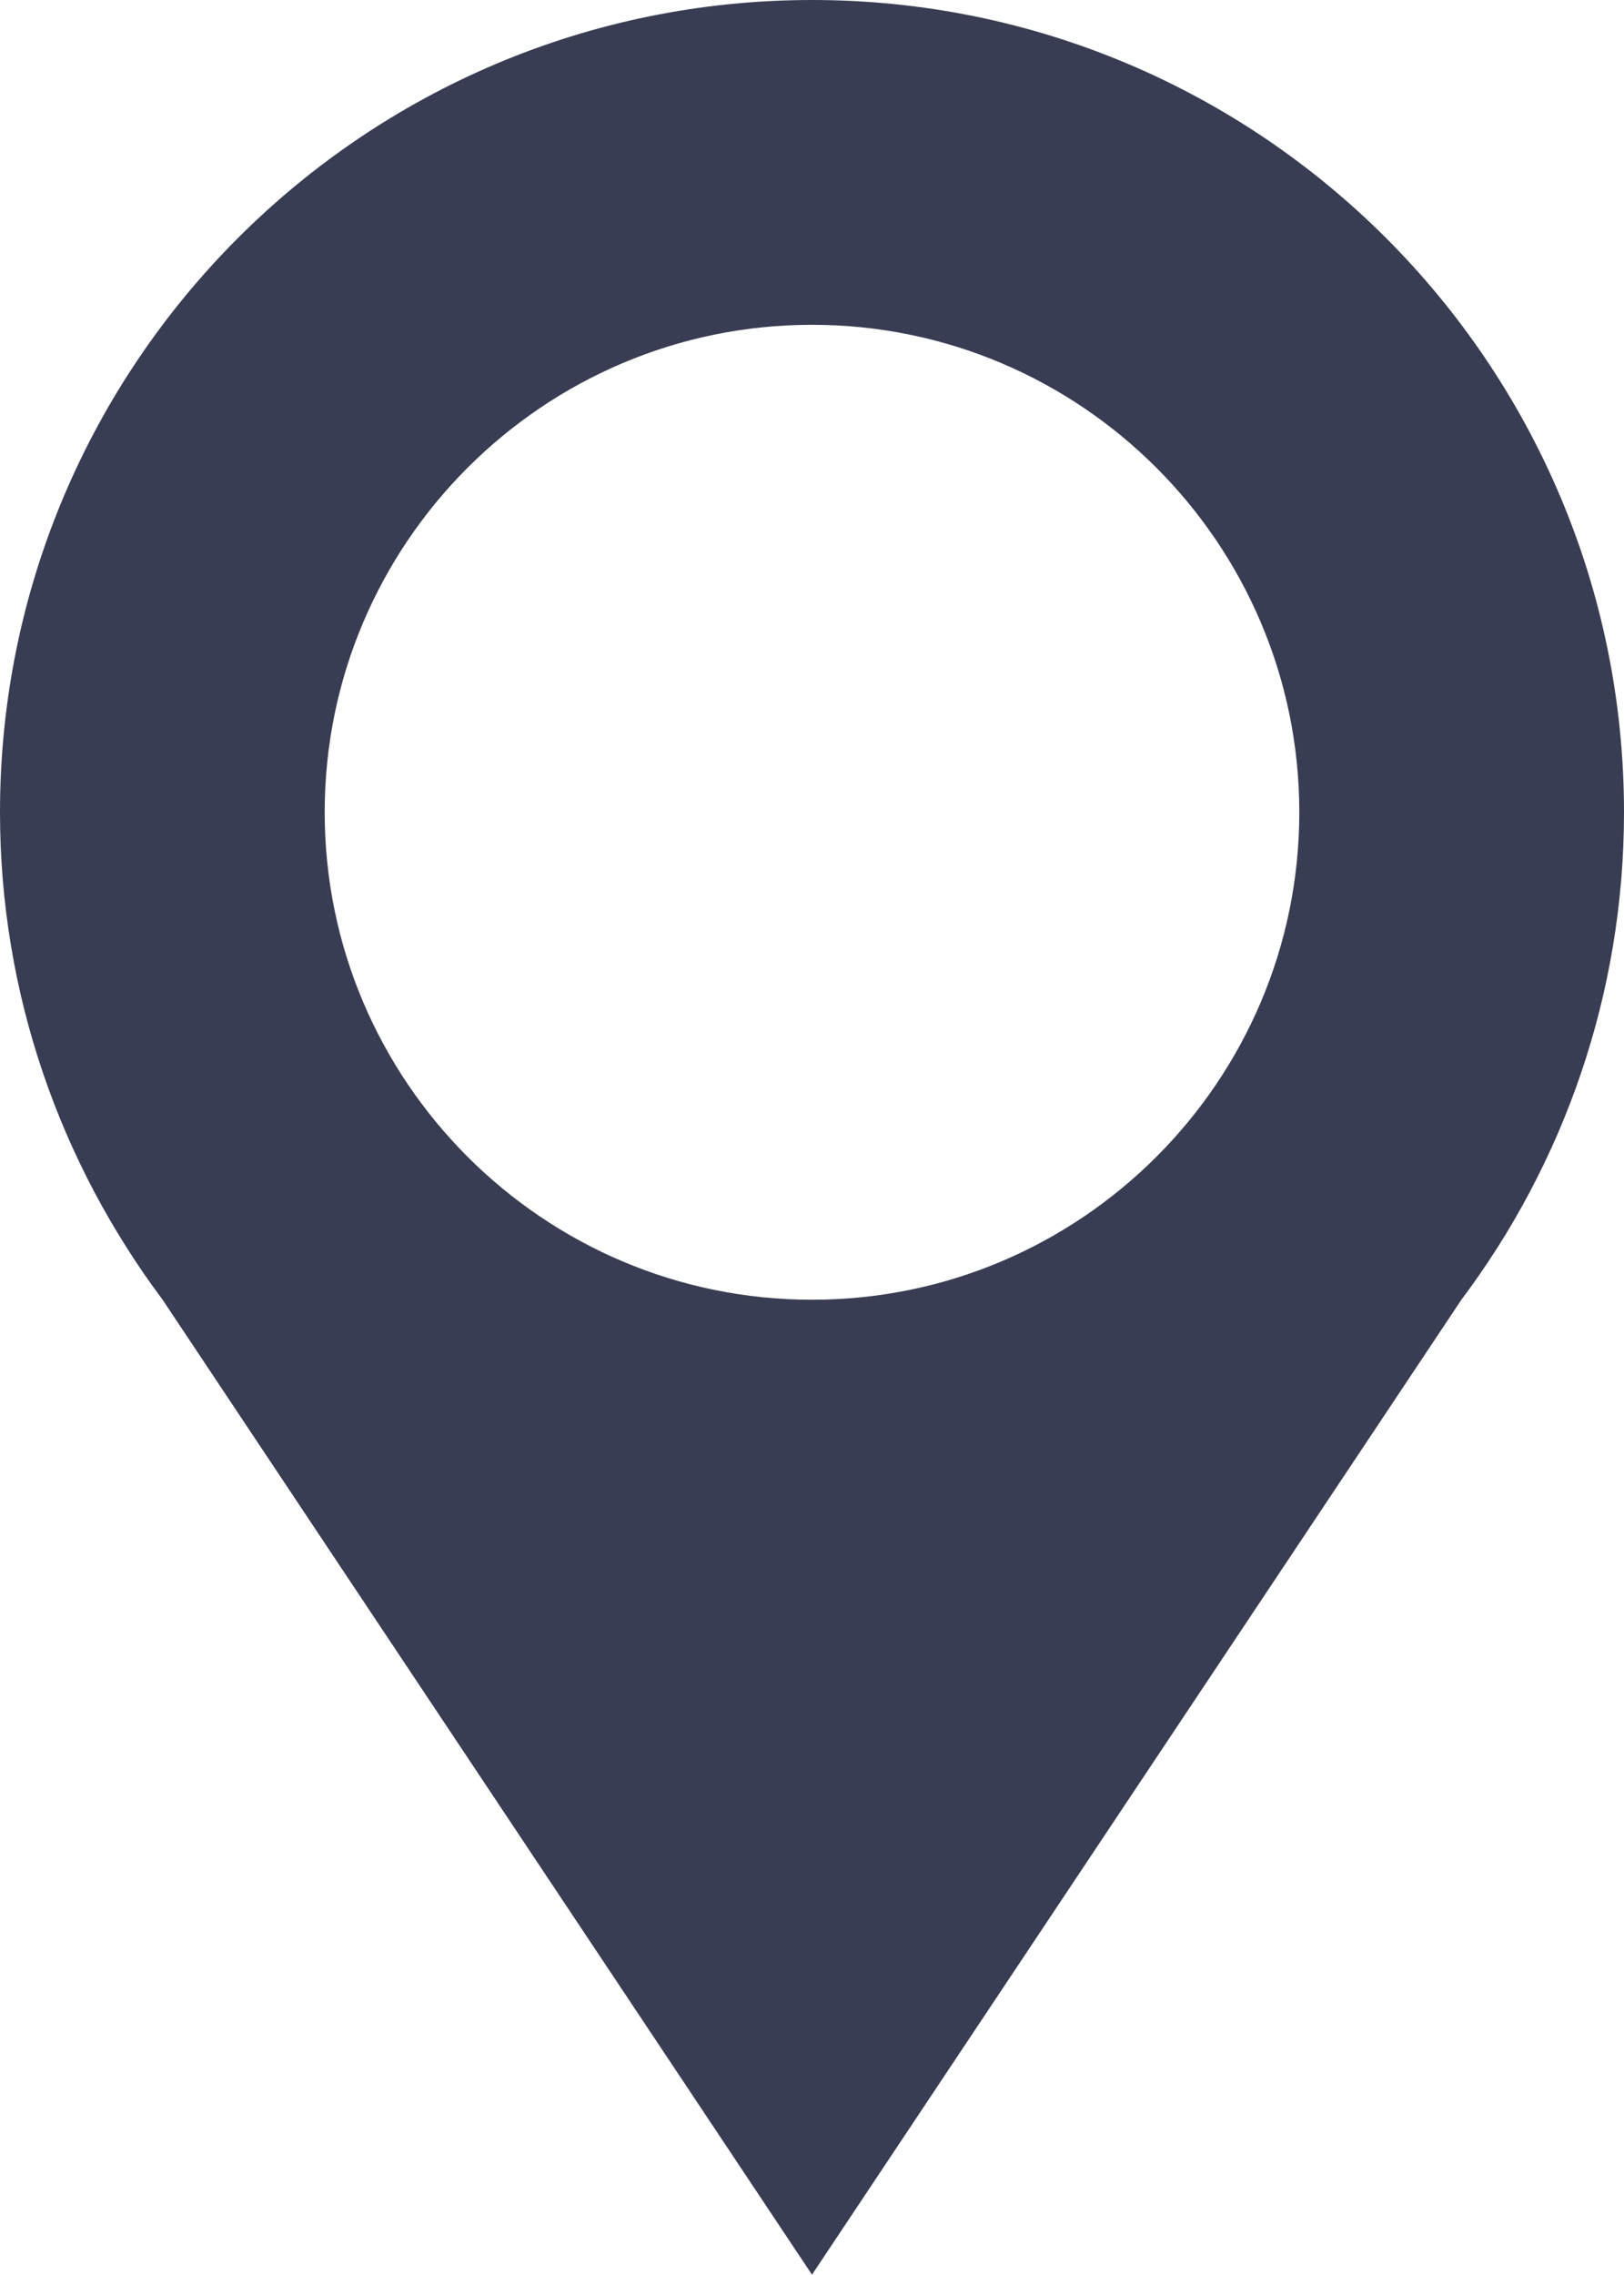 <?xml version="1.0" encoding="UTF-8"?> <svg xmlns="http://www.w3.org/2000/svg" id="_Слой_2" data-name="Слой 2" viewBox="0 0 29.86 41.81"> <defs> <style> .cls-1 { fill: #383d54; } </style> </defs> <g id="Layer_1" data-name="Layer 1"> <path class="cls-1" d="M14.93,0C6.69,0,0,6.69,0,14.93c0,3.36,1.12,6.46,2.99,8.96l11.94,17.92,11.94-17.92c1.87-2.49,2.99-5.6,2.99-8.96C29.86,6.69,23.17,0,14.93,0Zm0,23.89c-4.94,0-8.96-4.02-8.96-8.96S9.99,5.97,14.93,5.97s8.96,4.02,8.96,8.96-4.02,8.96-8.96,8.96Z"></path> </g> </svg> 